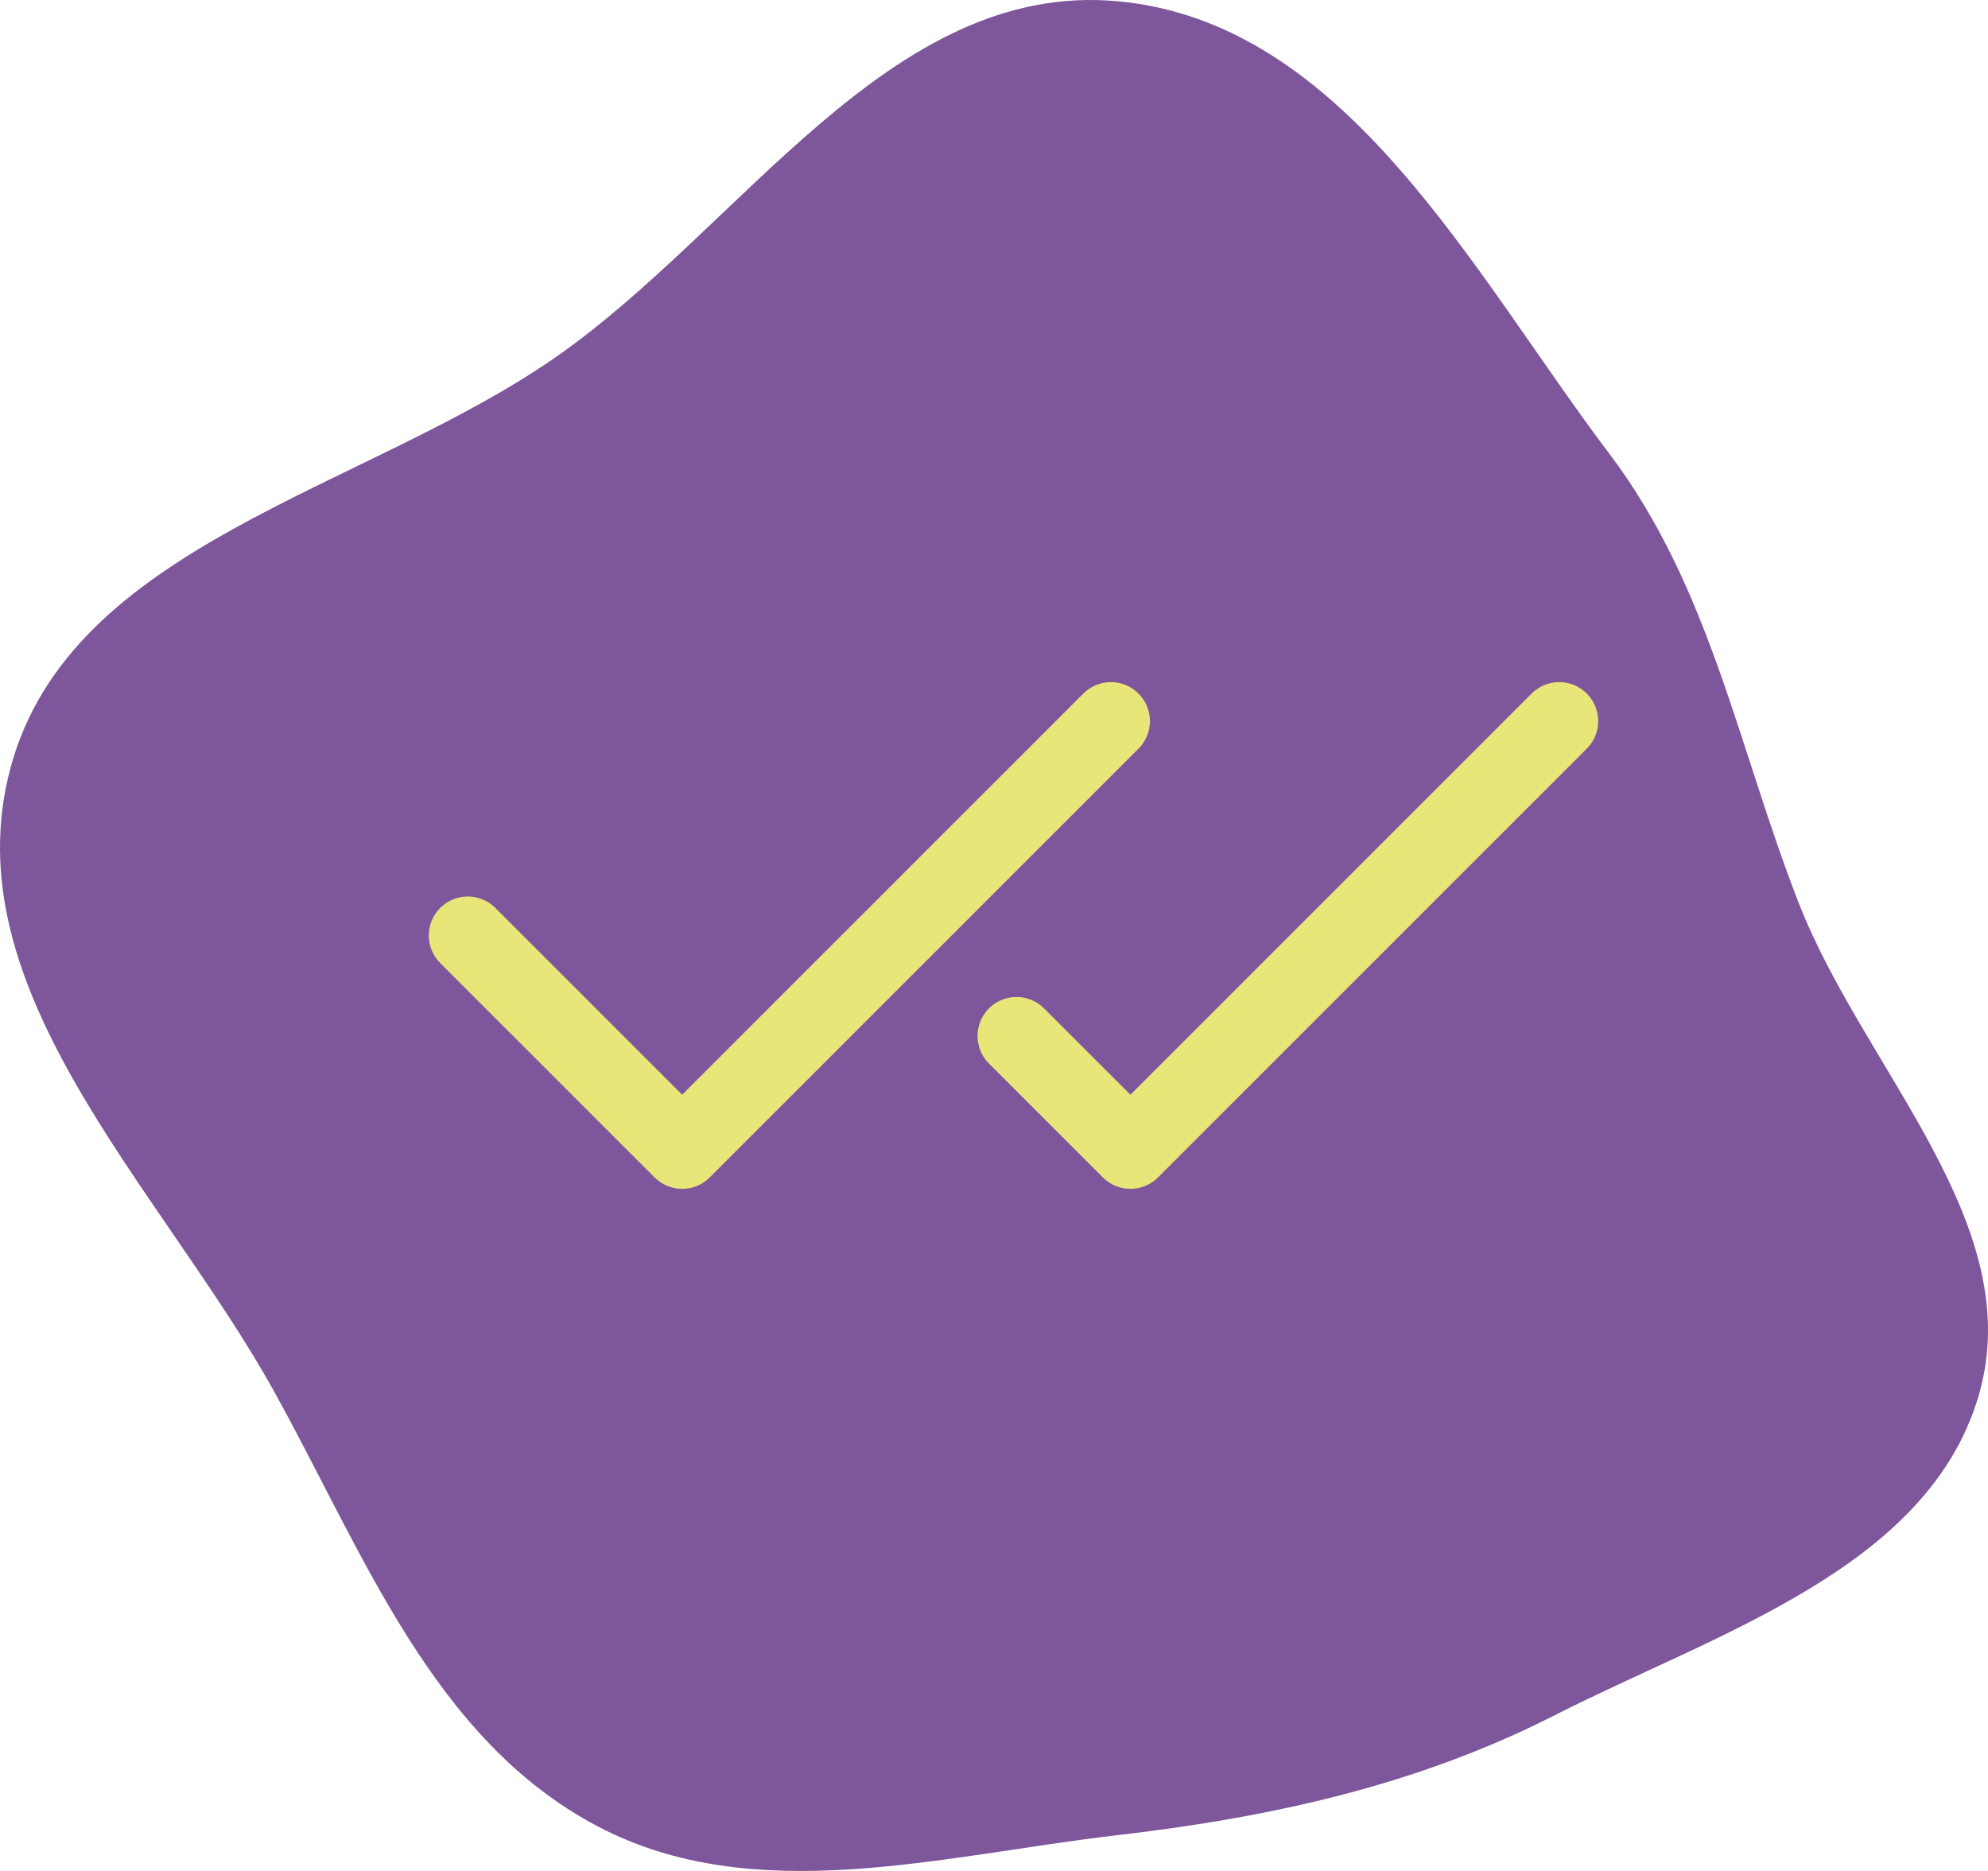 <?xml version="1.0" encoding="UTF-8"?> <svg xmlns="http://www.w3.org/2000/svg" width="51" height="48" viewBox="0 0 51 48" fill="none"> <path fill-rule="evenodd" clip-rule="evenodd" d="M28.662 47.082C24.138 47.608 19.35 48.97 15.332 46.855C11.102 44.629 9.332 39.848 7.033 35.7C4.15 30.498 -1.279 25.41 0.274 19.684C1.822 13.975 9.314 12.584 14.221 9.187C19.022 5.863 22.819 -0.5 28.662 0.031C34.539 0.565 37.765 6.98 41.29 11.646C43.875 15.067 44.592 19.194 46.148 23.175C47.825 27.466 52.073 31.437 50.748 35.846C49.423 40.255 44.035 41.894 39.889 44.003C36.35 45.803 32.617 46.623 28.662 47.082Z" fill="#7E569C"></path> <path d="M28.5 18.5L17.5 29.5L12 24" stroke="#E8E579" stroke-width="2" stroke-linecap="round" stroke-linejoin="round"></path> <path d="M40 18.5L29 29.5L26.078 26.578" stroke="#E8E579" stroke-width="2" stroke-linecap="round" stroke-linejoin="round"></path> </svg> 